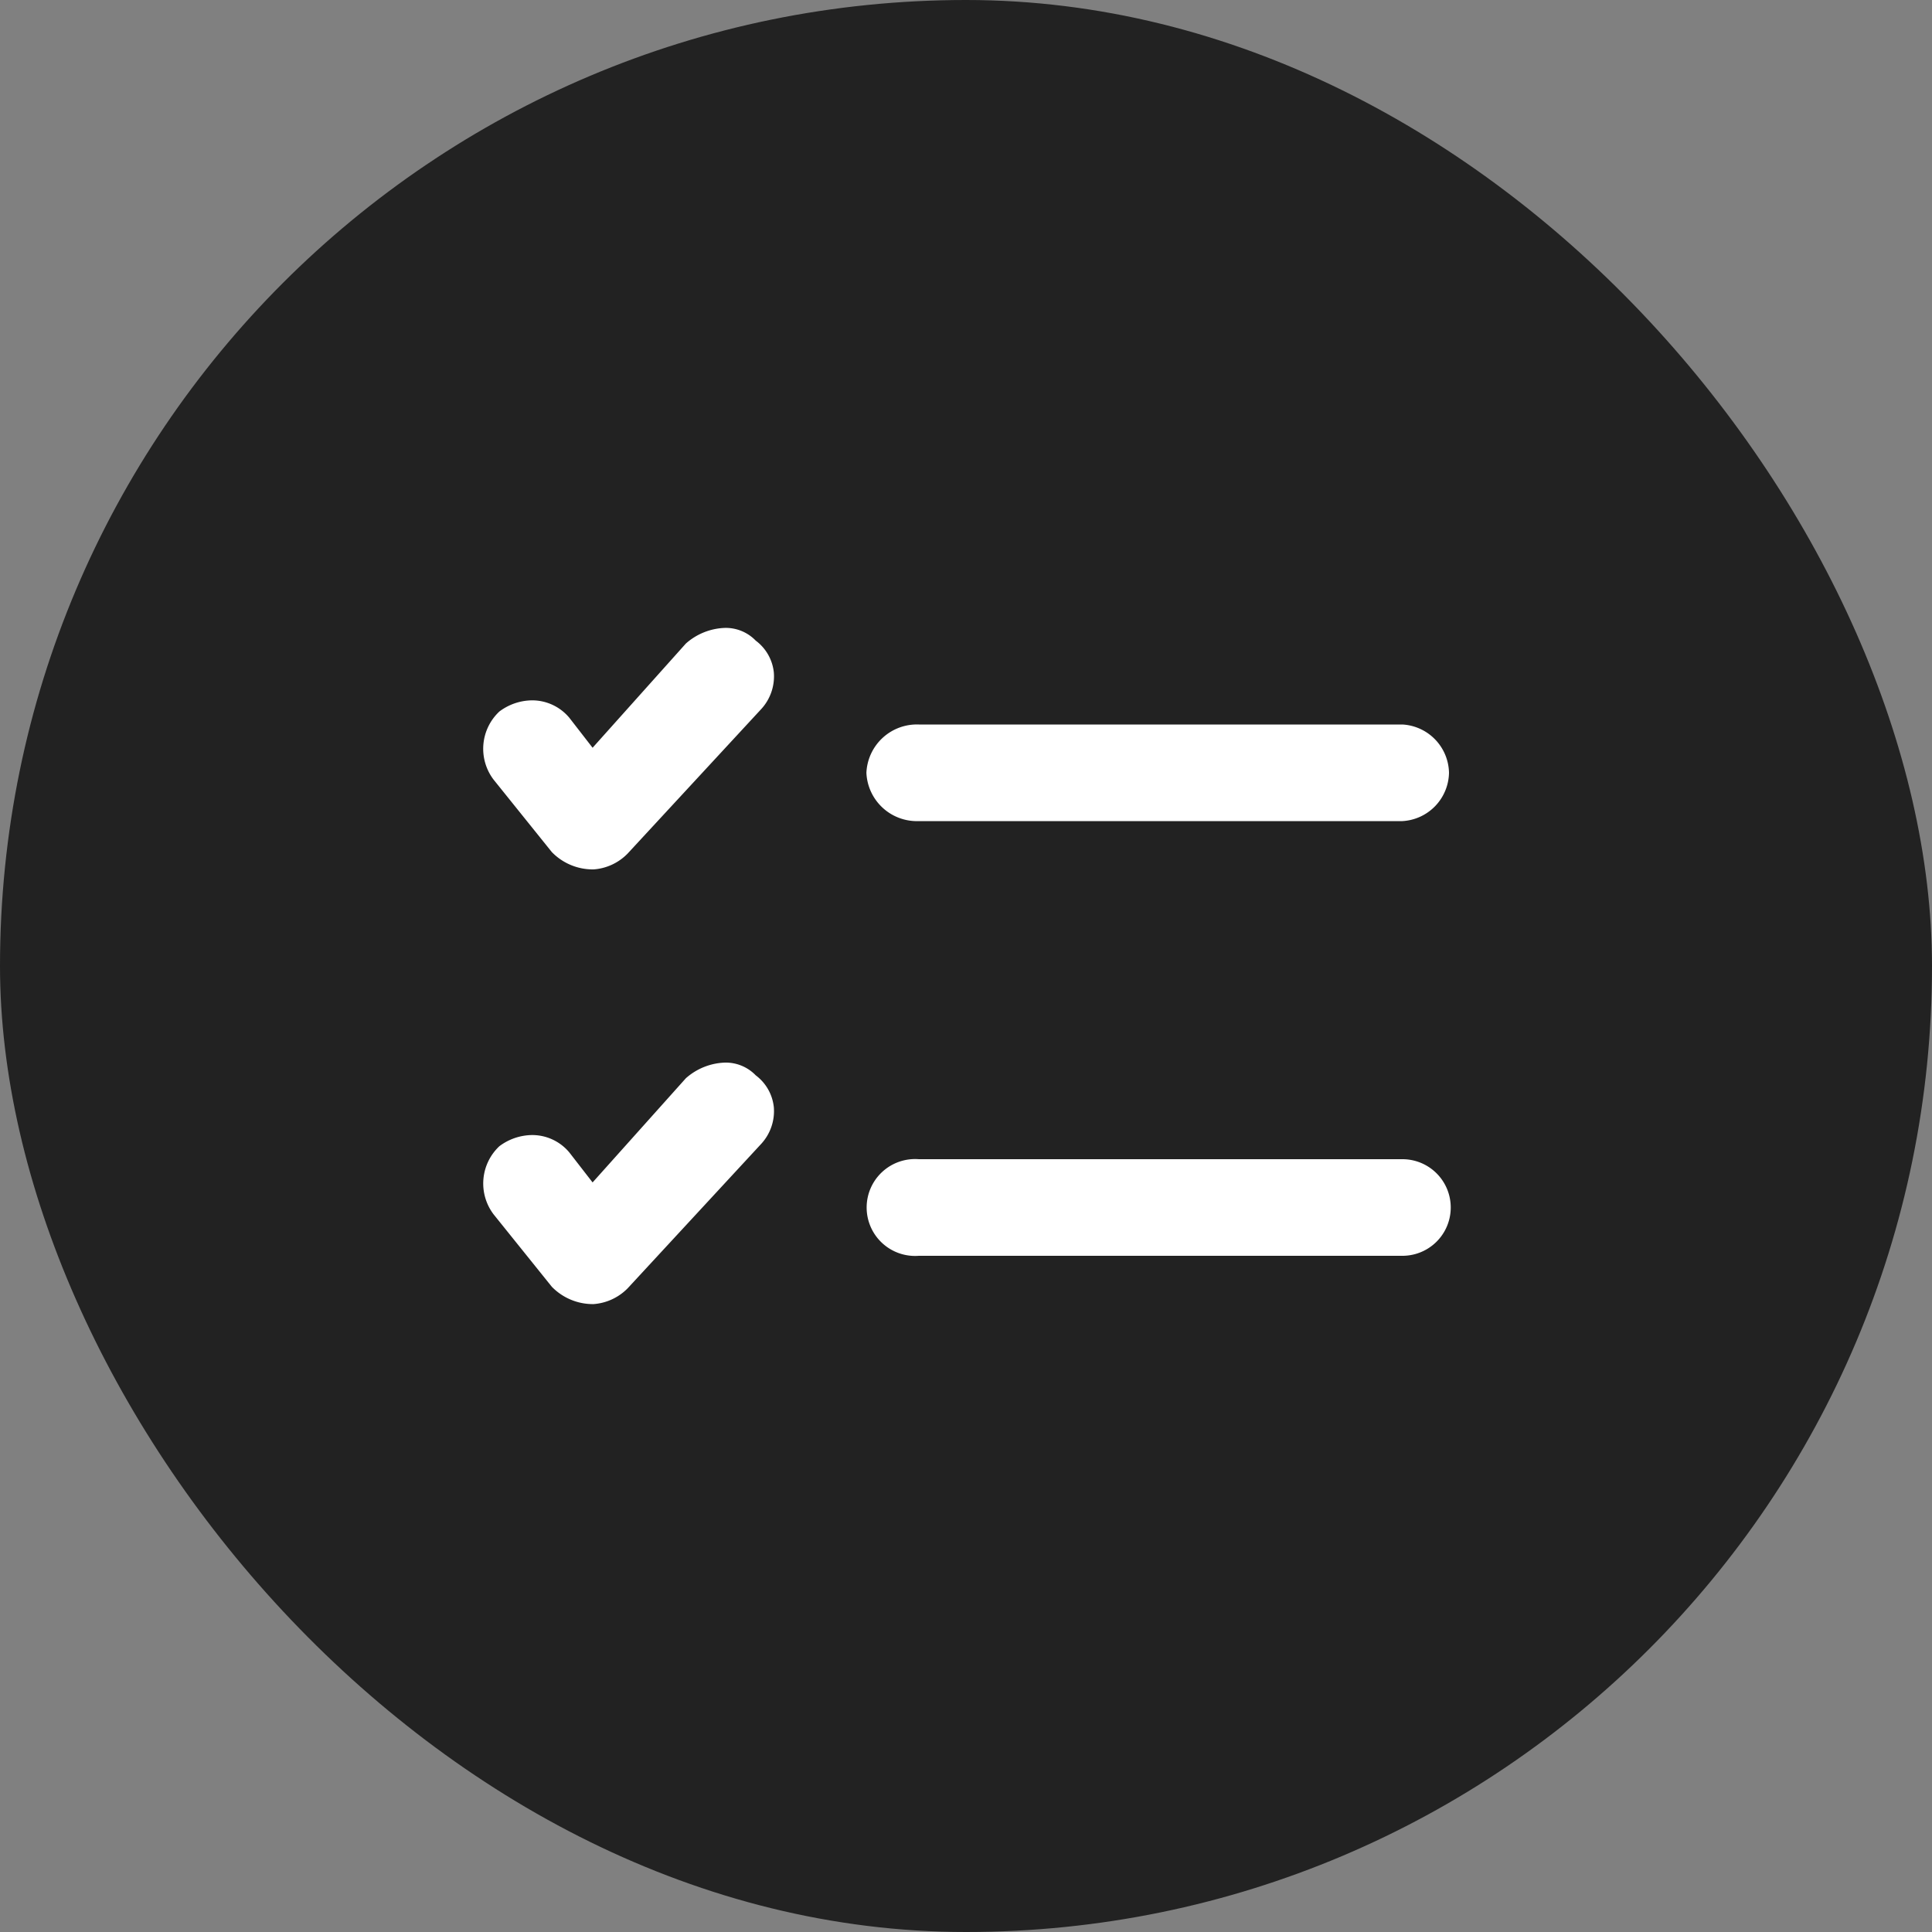 <svg xmlns="http://www.w3.org/2000/svg" width="80" height="80" viewBox="0 0 80 80"><rect x="0" y="0" width="80" height="80" fill="#808080" stroke="none"/><defs><style>.a{fill:#222;}.b{fill:#fff;}</style></defs><g transform="translate(10.207 10.207)"><rect class="a" width="80" height="80" rx="40" transform="translate(-10.207 -10.207)"/><path class="b" d="M4.575,28H4.537a2.372,2.372,0,0,1-1.689-.72l-2.412-3a2.117,2.117,0,0,1,.241-2.817A2.293,2.293,0,0,1,2.032,21a2,2,0,0,1,1.542.719l.964,1.243L8.4,18.648A2.564,2.564,0,0,1,10.023,18a1.723,1.723,0,0,1,1.27.527,1.89,1.89,0,0,1,.75,1.323,2,2,0,0,1-.509,1.5l-5.548,6A2.2,2.2,0,0,1,4.575,28Zm33.5-2H18.047a2.006,2.006,0,1,1,0-4H38.072a2,2,0,0,1,0,4ZM4.581,10H4.537A2.361,2.361,0,0,1,2.848,9.28l-2.412-3A2.114,2.114,0,0,1,.677,3.463,2.286,2.286,0,0,1,2.031,3a2.005,2.005,0,0,1,1.543.72l.964,1.243L8.4.648A2.564,2.564,0,0,1,10.023,0a1.723,1.723,0,0,1,1.27.527,1.885,1.885,0,0,1,.75,1.32,2,2,0,0,1-.509,1.5l-5.548,6A2.18,2.18,0,0,1,4.581,10ZM38.072,8H18.047a2.093,2.093,0,0,1-2.171-2,2.093,2.093,0,0,1,2.171-2H38.072A2.043,2.043,0,0,1,40,6,2.043,2.043,0,0,1,38.072,8Z" transform="translate(9.793 15.793)"/></g></svg>